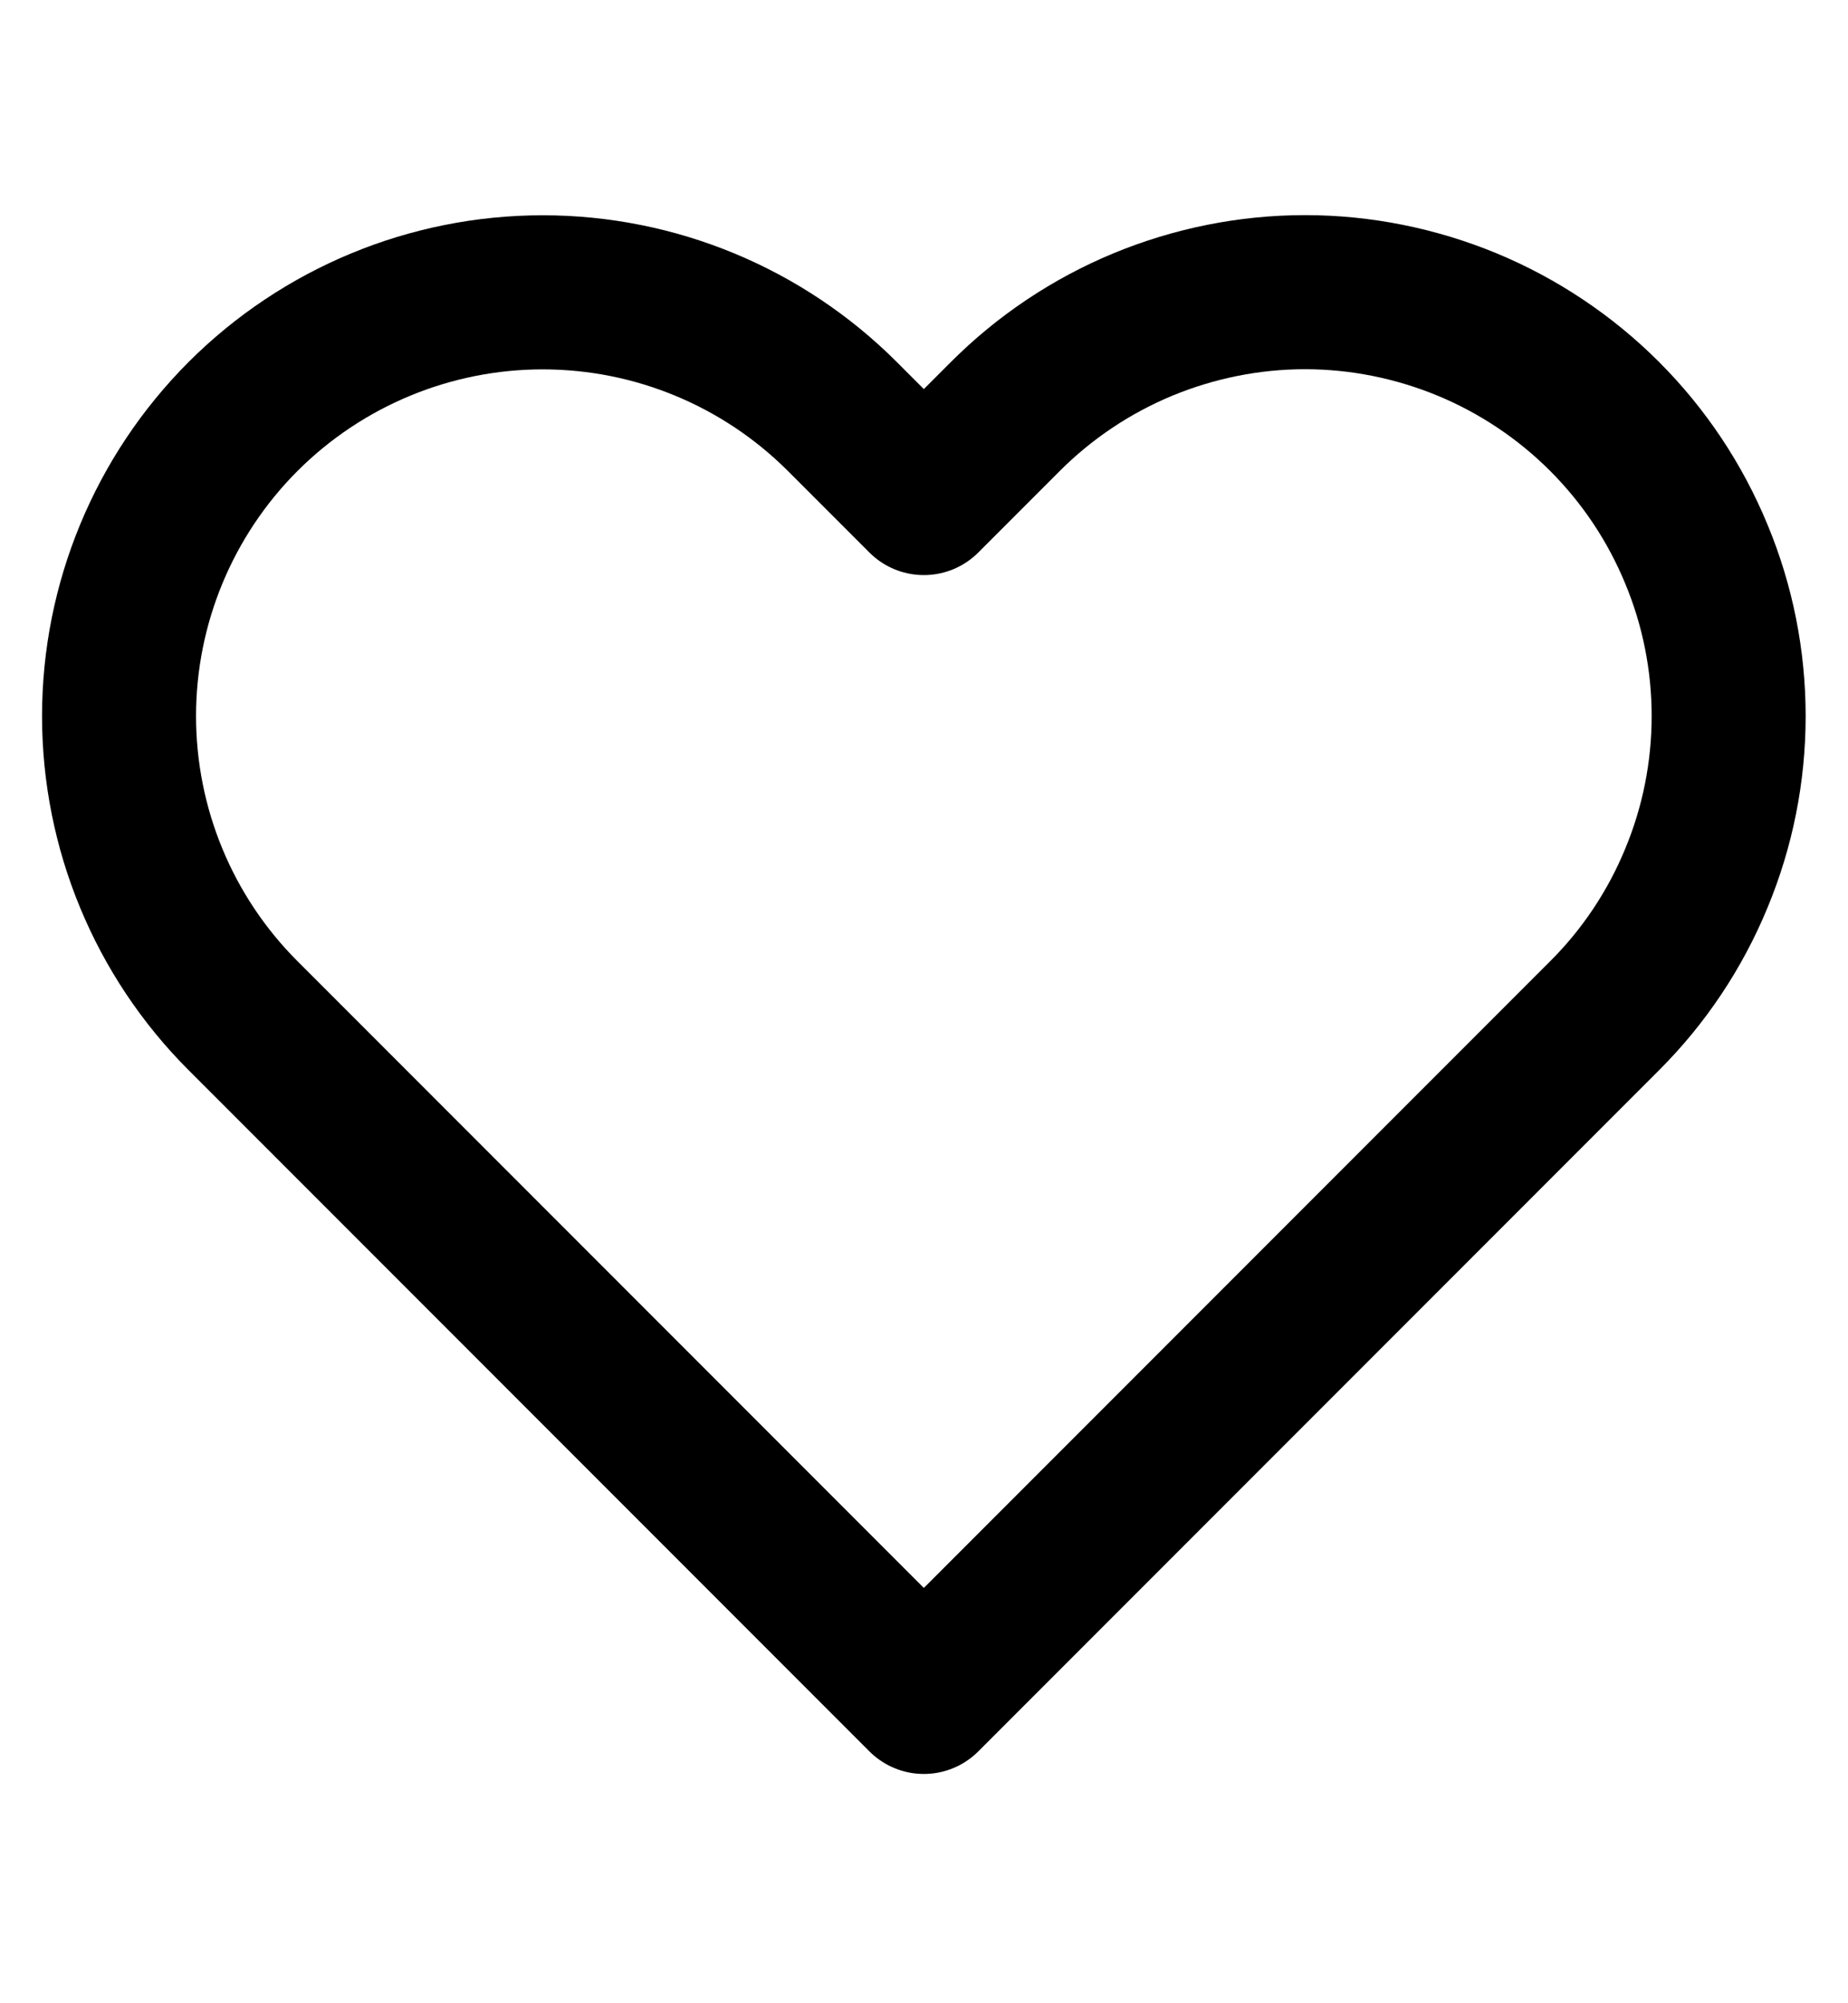 <svg xmlns="http://www.w3.org/2000/svg" fill="none" viewBox="0 0 12 13" height="13" width="12">
<path stroke-linejoin="round" stroke-linecap="round" stroke="black" d="M10.419 2.702C10.164 2.447 9.86 2.244 9.527 2.106C9.193 1.968 8.835 1.896 8.474 1.896C8.113 1.896 7.755 1.968 7.421 2.106C7.088 2.244 6.784 2.447 6.529 2.702L5.999 3.232L5.469 2.702C4.953 2.187 4.254 1.897 3.524 1.897C2.795 1.897 2.095 2.187 1.579 2.702C1.063 3.218 0.773 3.918 0.773 4.647C0.773 5.377 1.063 6.077 1.579 6.592L2.109 7.122L5.999 11.012L9.889 7.122L10.419 6.592C10.675 6.337 10.877 6.034 11.015 5.7C11.154 5.366 11.225 5.009 11.225 4.647C11.225 4.286 11.154 3.928 11.015 3.595C10.877 3.261 10.675 2.958 10.419 2.702Z"></path>
</svg>
